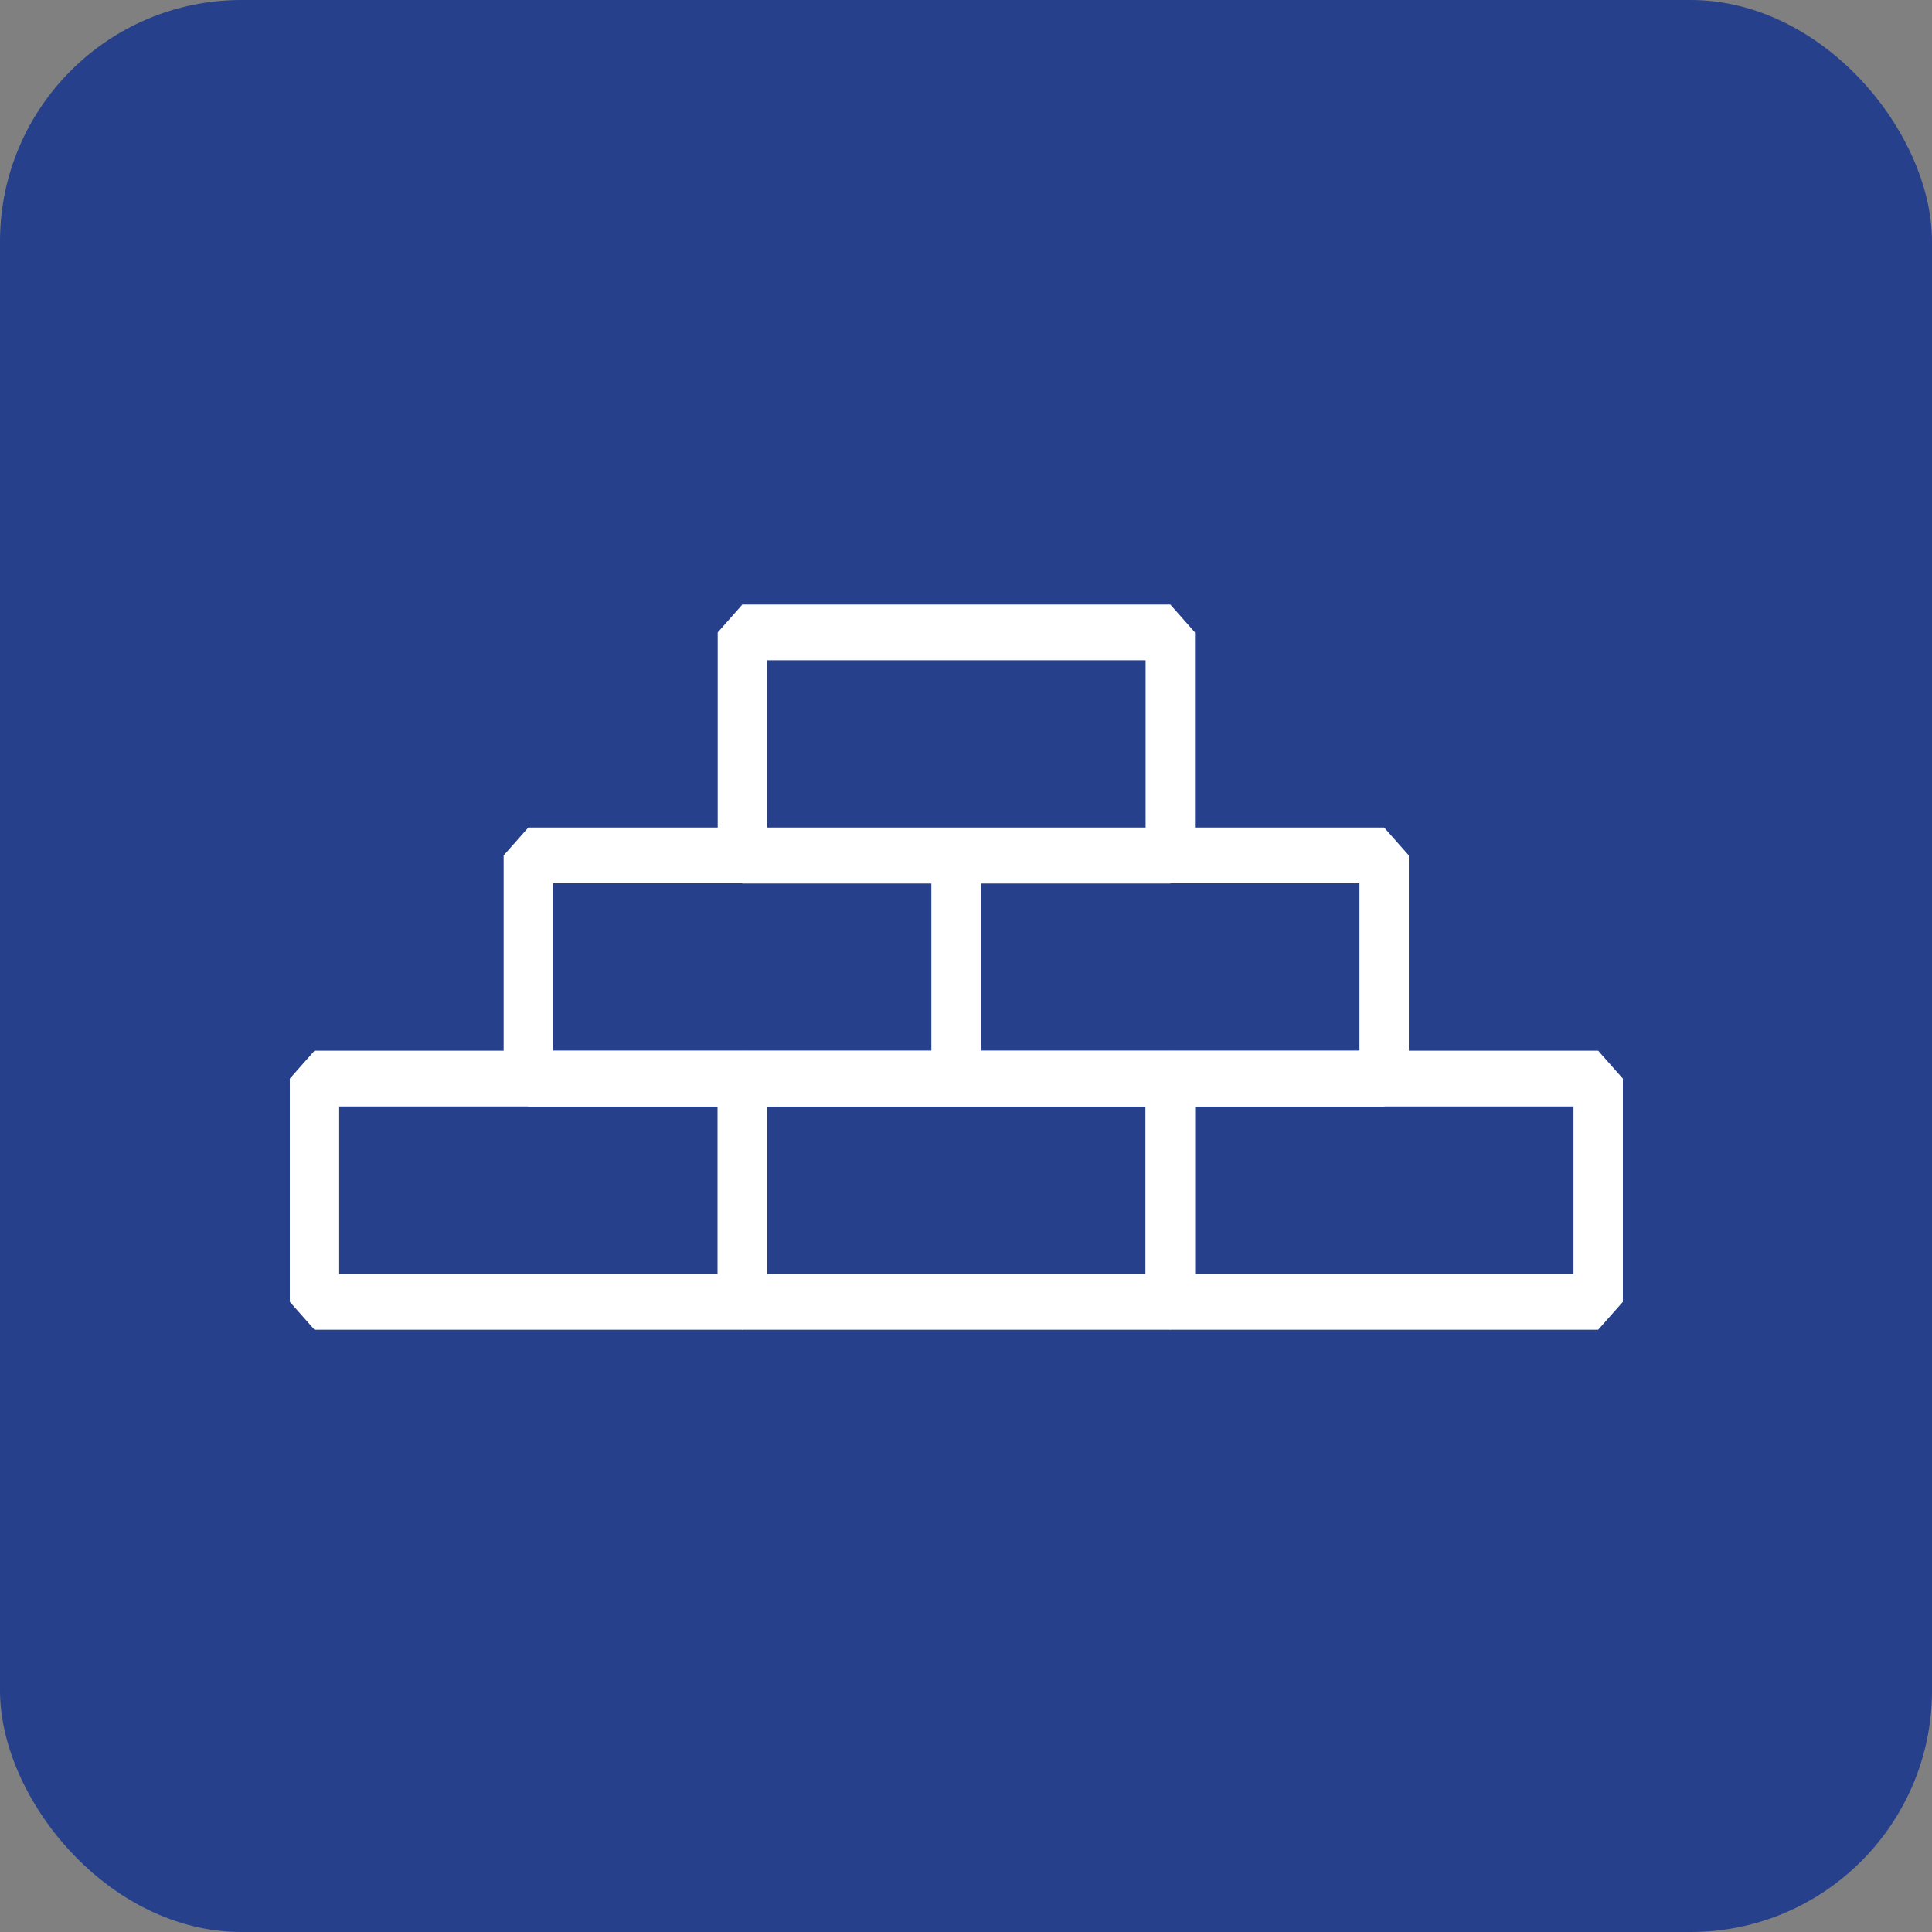 <?xml version="1.0" encoding="UTF-8"?> <svg xmlns="http://www.w3.org/2000/svg" width="400" height="400" viewBox="0 0 400 400" fill="none"><rect x="0" y="0" width="400" height="400" fill="#808080" stroke="none"/> <rect width="400" height="400" rx="50" fill="#26408B"></rect> <g clip-path="url(#clip0_12_424)"> <path fill-rule="evenodd" clip-rule="evenodd" d="M148.594 130.933L153.705 125.158H242.298L247.408 130.933V177.15L242.298 182.924H153.705L148.594 177.15V130.933ZM158.816 136.707V171.375H237.186V136.707H158.816Z" fill="white"></path> <path fill-rule="evenodd" clip-rule="evenodd" d="M237.186 223.314L242.296 217.54H330.889L336 223.314V269.531L330.889 275.306H242.296L237.186 269.531V223.314ZM247.408 229.089V263.756H325.777V229.089H247.408Z" fill="white"></path> <path fill-rule="evenodd" clip-rule="evenodd" d="M148.594 223.314L153.705 217.54H242.298L247.408 223.314V269.531L242.298 275.306H153.705L148.594 269.531V223.314ZM158.816 229.089V263.756H237.186V229.089H158.816Z" fill="white"></path> <path fill-rule="evenodd" clip-rule="evenodd" d="M60 223.314L65.111 217.54H153.703L158.815 223.314V269.531L153.703 275.306H65.111L60 269.531V223.314ZM70.222 229.089V263.756H148.592V229.089H70.222Z" fill="white"></path> <path fill-rule="evenodd" clip-rule="evenodd" d="M192.867 177.102L197.979 171.328H286.571L291.682 177.102V223.319L286.571 229.094H197.979L192.867 223.319V177.102ZM203.089 182.877V217.544H281.46V182.877H203.089Z" fill="white"></path> <path fill-rule="evenodd" clip-rule="evenodd" d="M104.273 177.102L109.385 171.328H197.977L203.088 177.102V223.319L197.977 229.094H109.385L104.273 223.319V177.102ZM114.496 182.877V217.544H192.866V182.877H114.496Z" fill="white"></path> </g> <defs> <clipPath id="clip0_12_424"> <rect width="69" height="38" fill="white" transform="translate(60 124) scale(4)"></rect> </clipPath> </defs> </svg> 